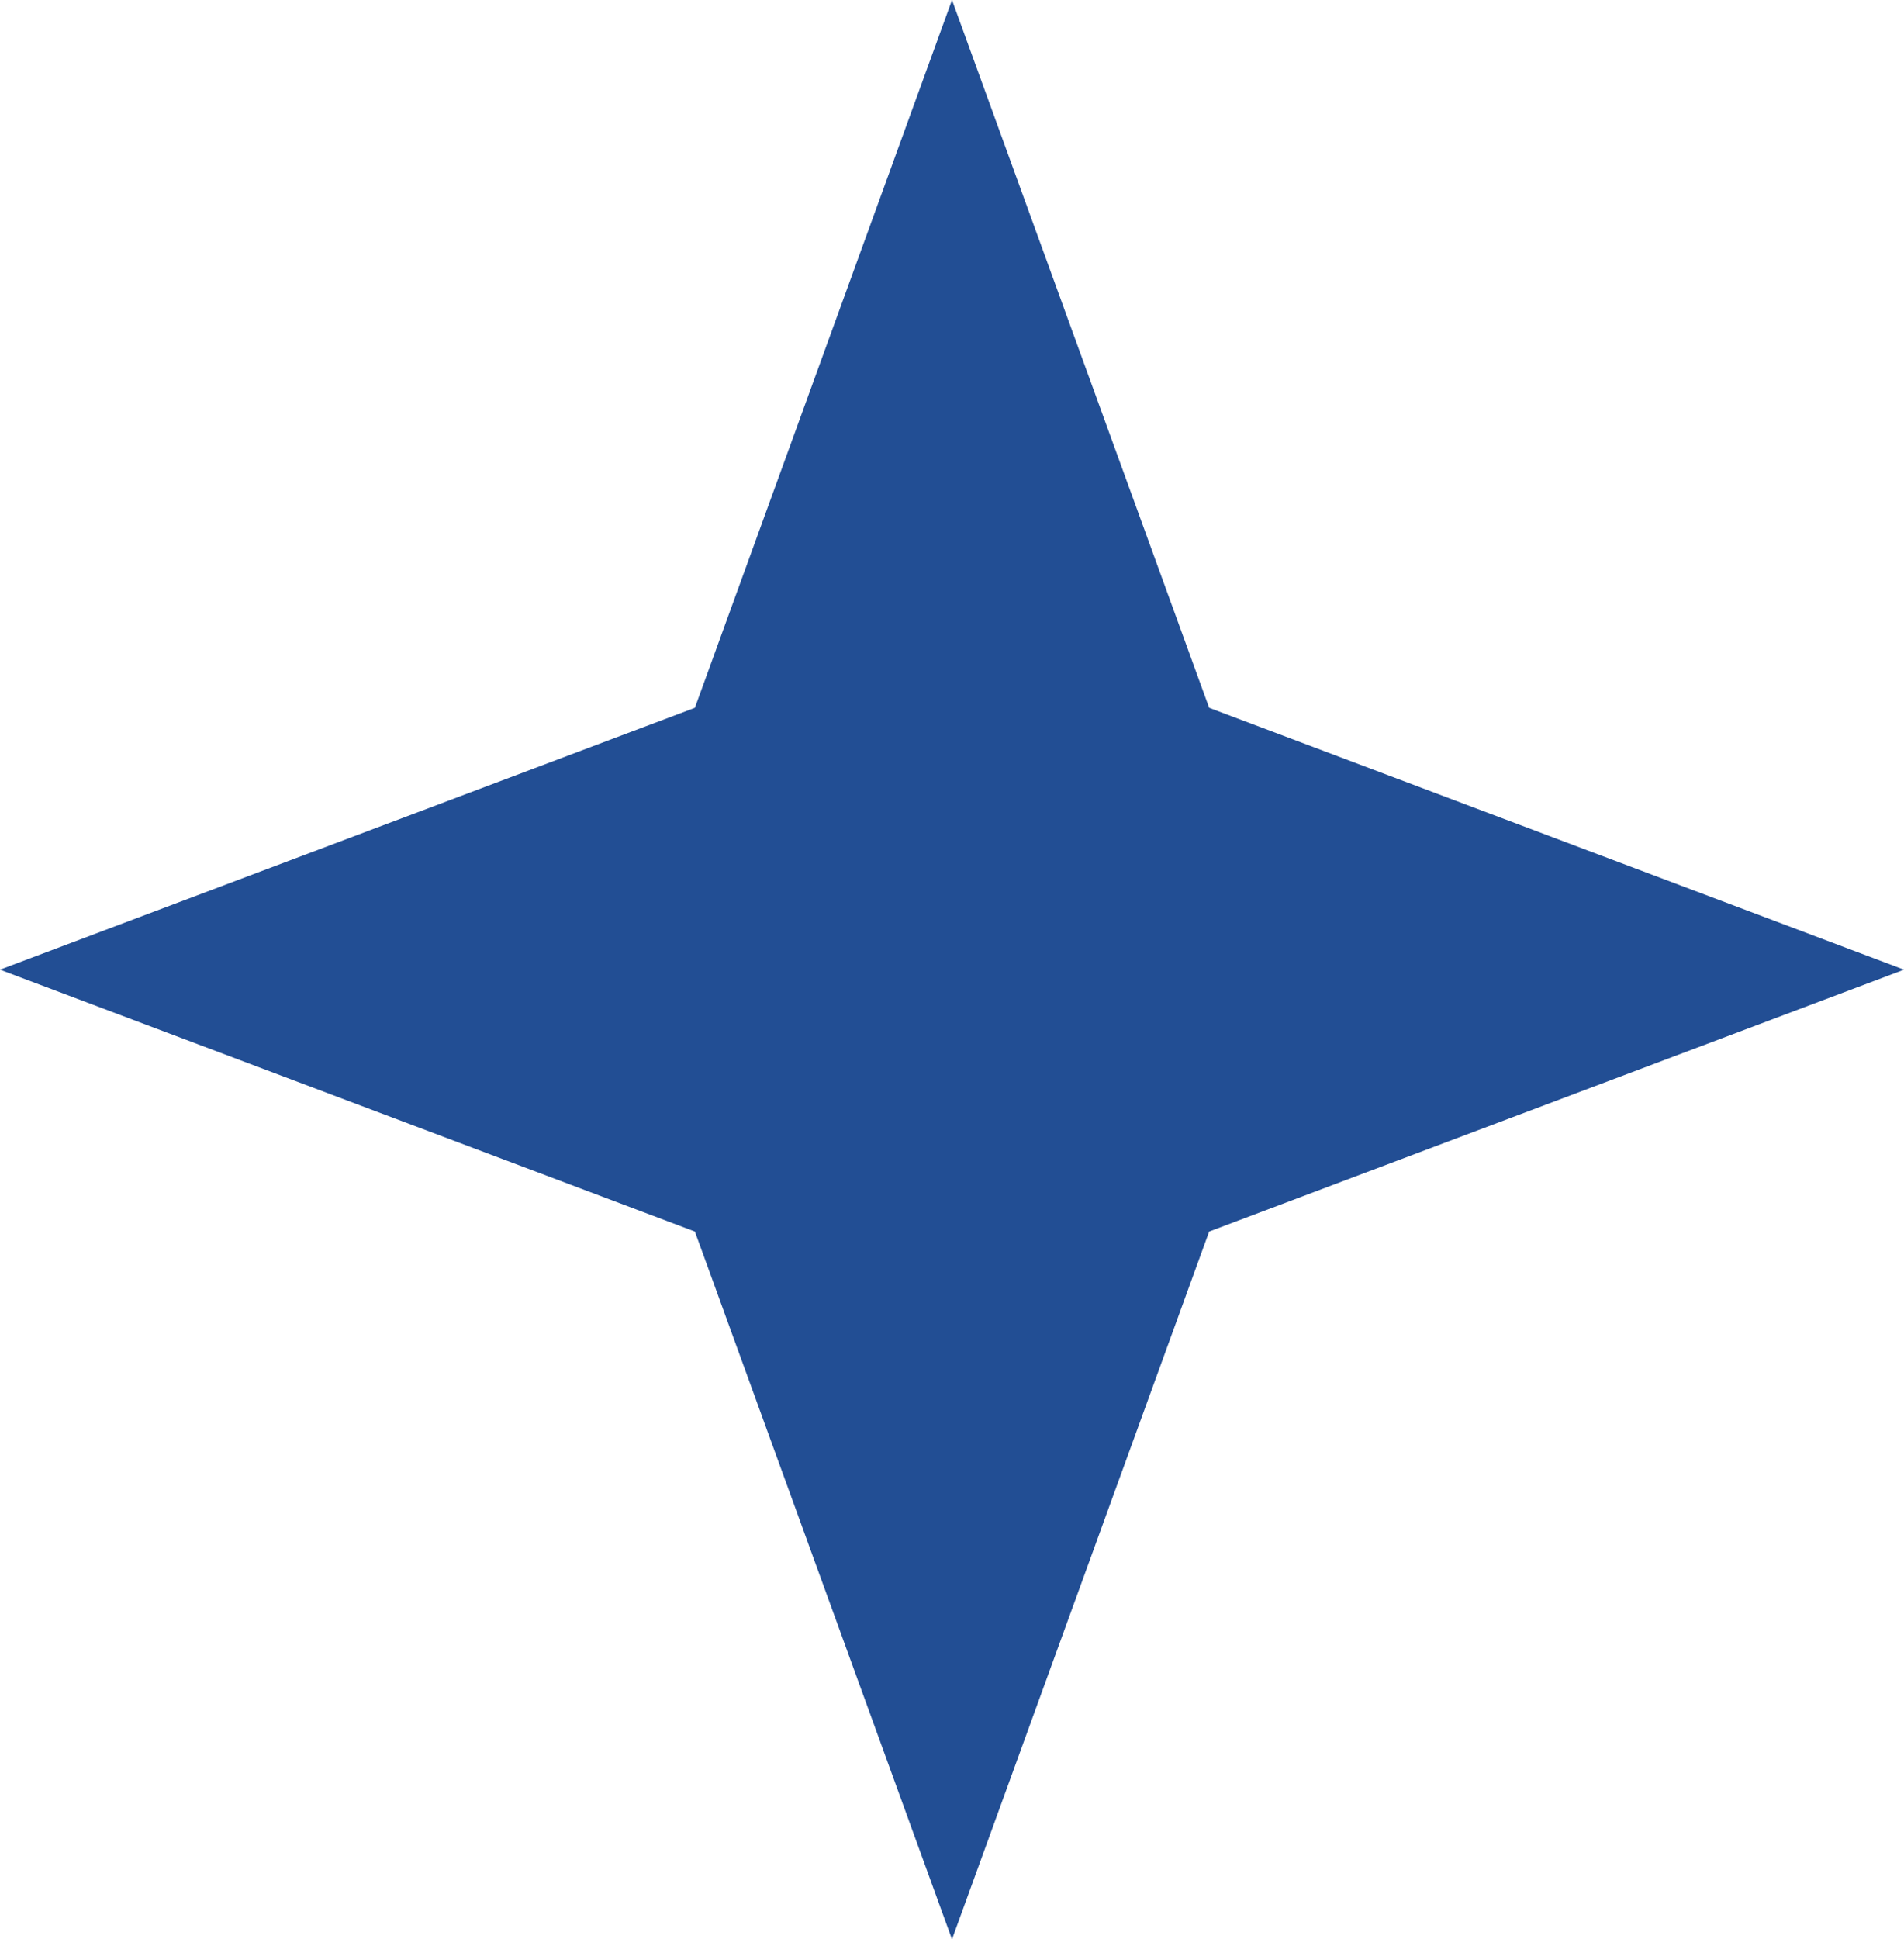 <?xml version="1.0" encoding="UTF-8"?> <svg xmlns="http://www.w3.org/2000/svg" width="55" height="56" viewBox="0 0 55 56" fill="none"><path d="M27.5 0L34.928 20.438L55 28L34.928 35.562L27.5 56L20.073 35.562L0 28L20.073 20.438L27.5 0Z" fill="#224E94"></path></svg> 